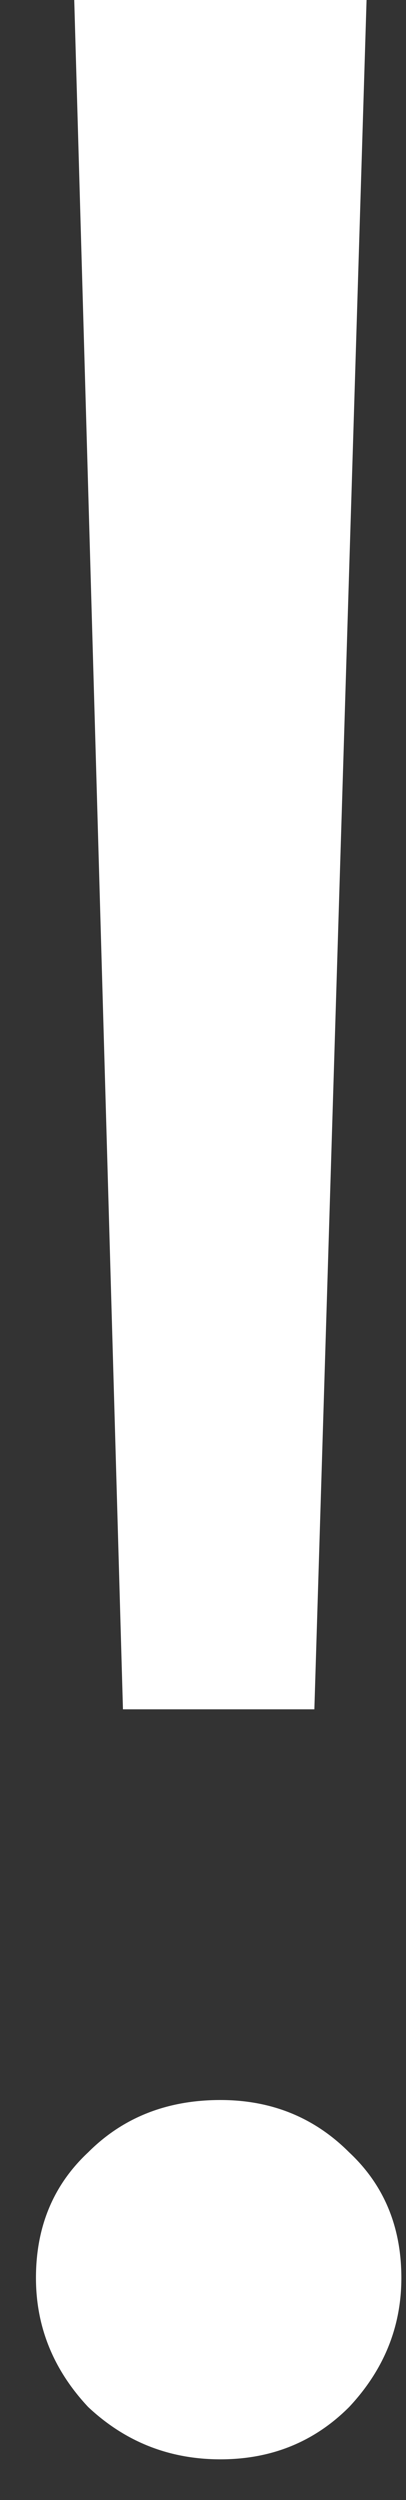 <?xml version="1.0" encoding="UTF-8"?> <svg xmlns="http://www.w3.org/2000/svg" width="7" height="43" viewBox="0 0 7 43" fill="none"><rect x="0" y="0" width="7" height="43" fill="#333333" stroke="none"/> <path d="M1.28 -2.86102e-06H6.32L5.42 29.4H2.12L1.28 -2.86102e-06ZM3.8 42.3C2.92 42.3 2.16 42 1.52 41.4C0.92 40.76 0.62 40.02 0.62 39.18C0.62 38.3 0.92 37.58 1.52 37.02C2.12 36.42 2.88 36.12 3.8 36.12C4.68 36.12 5.42 36.42 6.02 37.02C6.62 37.58 6.92 38.3 6.92 39.18C6.92 40.02 6.62 40.76 6.02 41.4C5.42 42 4.68 42.3 3.8 42.3Z" fill="white"></path> </svg> 